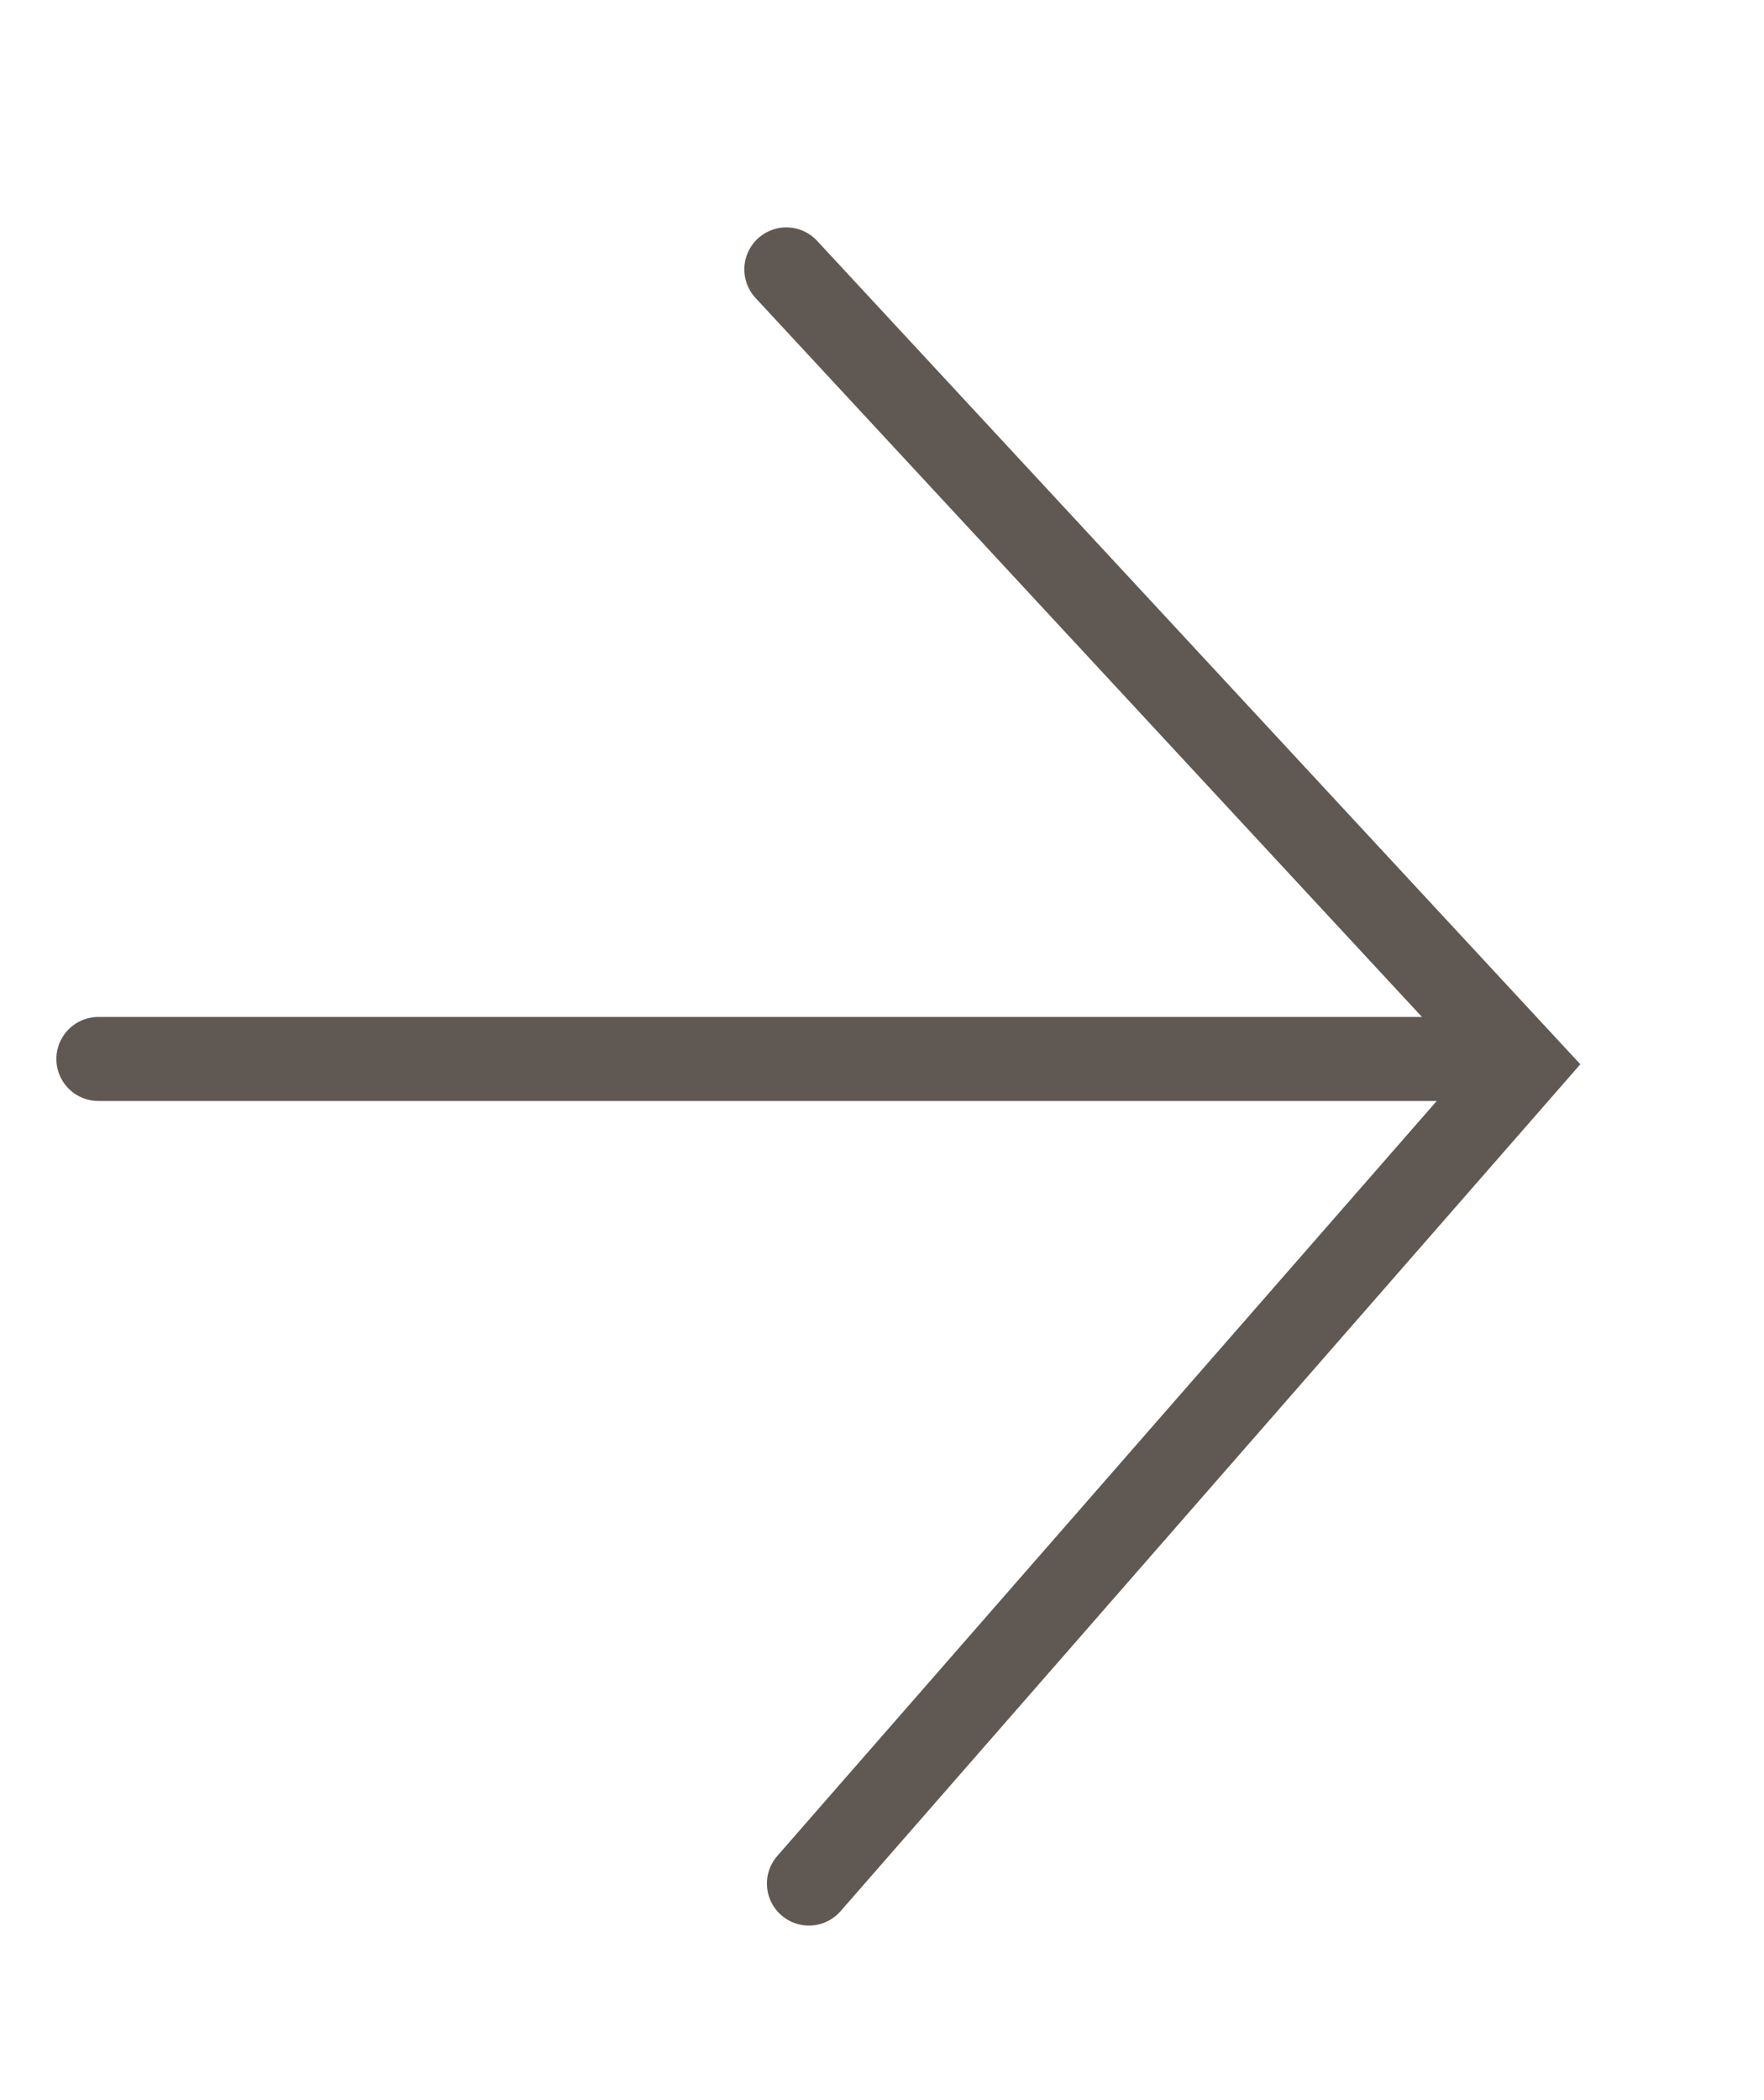 <svg width="21" height="25" viewBox="0 0 21 25" fill="none" xmlns="http://www.w3.org/2000/svg">
<g id="Group 11">
<g id="Group 6">
<g id="Group 9">
<g id="arrow">
<path id="Vector 9" d="M9.63 22.422L18.141 12.679L9.361 3.207" stroke="#605953" stroke-linecap="round"/>
</g>
<path id="Line 12" d="M1.171 12.606L17.562 12.606" stroke="#605953" stroke-linecap="round"/>
</g>
</g>
</g>
</svg>
